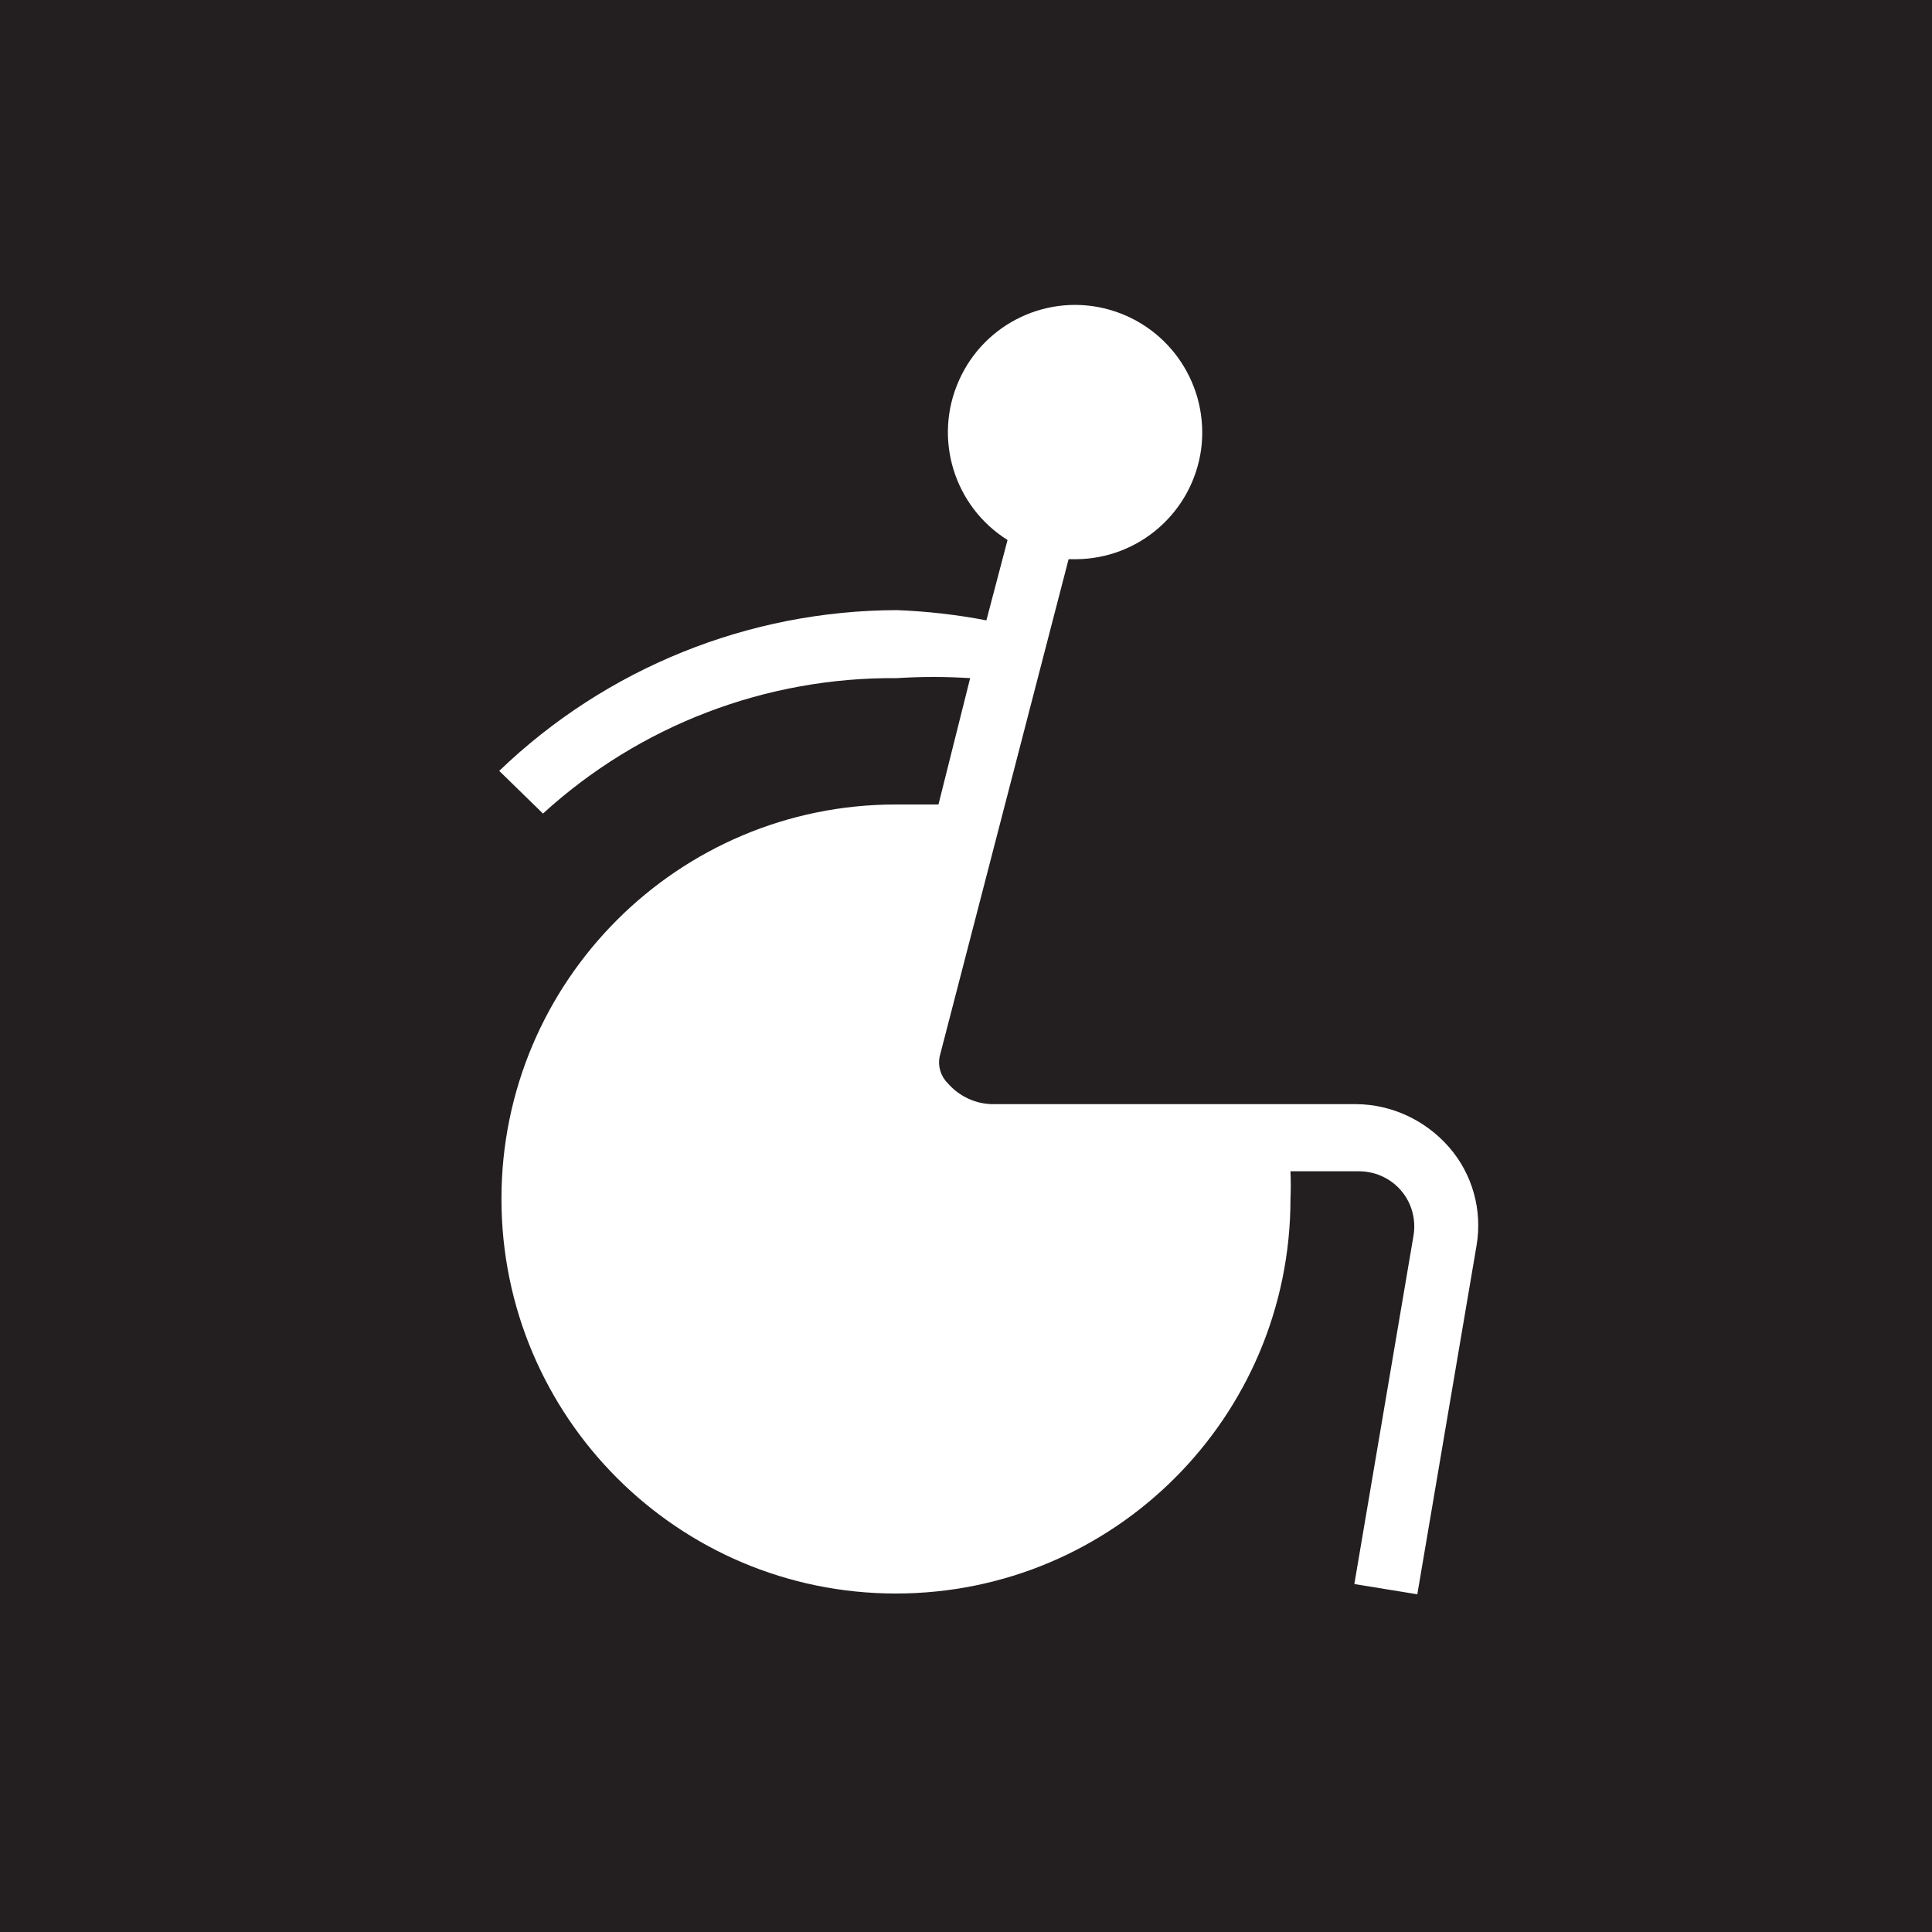 <?xml version="1.0" encoding="UTF-8"?>
<svg xmlns="http://www.w3.org/2000/svg" xmlns:xlink="http://www.w3.org/1999/xlink" width="500px" height="500px" viewBox="0 0 20 20" version="1.1">
<g id="surface1">
<rect x="0" y="0" width="20" height="20" style="fill:rgb(13.725%,12.157%,12.549%);fill-opacity:1;stroke:none;"/>
<path style=" stroke:none;fill-rule:nonzero;fill:rgb(100%,100%,100%);fill-opacity:1;" d="M 15 11.875 C 14.758 11.598 14.41 11.434 14.043 11.43 L 10.293 11.43 C 10.109 11.434 9.93 11.352 9.809 11.211 C 9.738 11.141 9.707 11.035 9.727 10.938 L 11.062 5.789 L 11.137 5.789 C 11.793 5.785 12.344 5.301 12.434 4.652 C 12.52 4 12.117 3.387 11.488 3.207 C 10.859 3.027 10.191 3.34 9.926 3.941 C 9.66 4.539 9.875 5.242 10.43 5.59 L 10.211 6.422 C 9.906 6.363 9.594 6.328 9.285 6.316 C 7.75 6.32 6.277 6.914 5.168 7.98 L 5.621 8.422 C 6.621 7.508 7.93 7.008 9.285 7.02 C 9.535 7.004 9.789 7.004 10.043 7.02 L 9.715 8.328 L 9.273 8.328 C 7.02 8.328 5.191 10.156 5.191 12.41 C 5.191 14.668 7.02 16.496 9.273 16.496 C 11.531 16.496 13.359 14.668 13.359 12.41 C 13.363 12.316 13.363 12.223 13.359 12.125 L 14.051 12.125 C 14.223 12.121 14.387 12.191 14.5 12.32 C 14.613 12.449 14.66 12.621 14.633 12.789 L 14.02 16.398 L 14.672 16.504 L 15.285 12.895 C 15.348 12.527 15.242 12.152 15 11.875 Z M 15 11.875 "/>
</g>
</svg>
